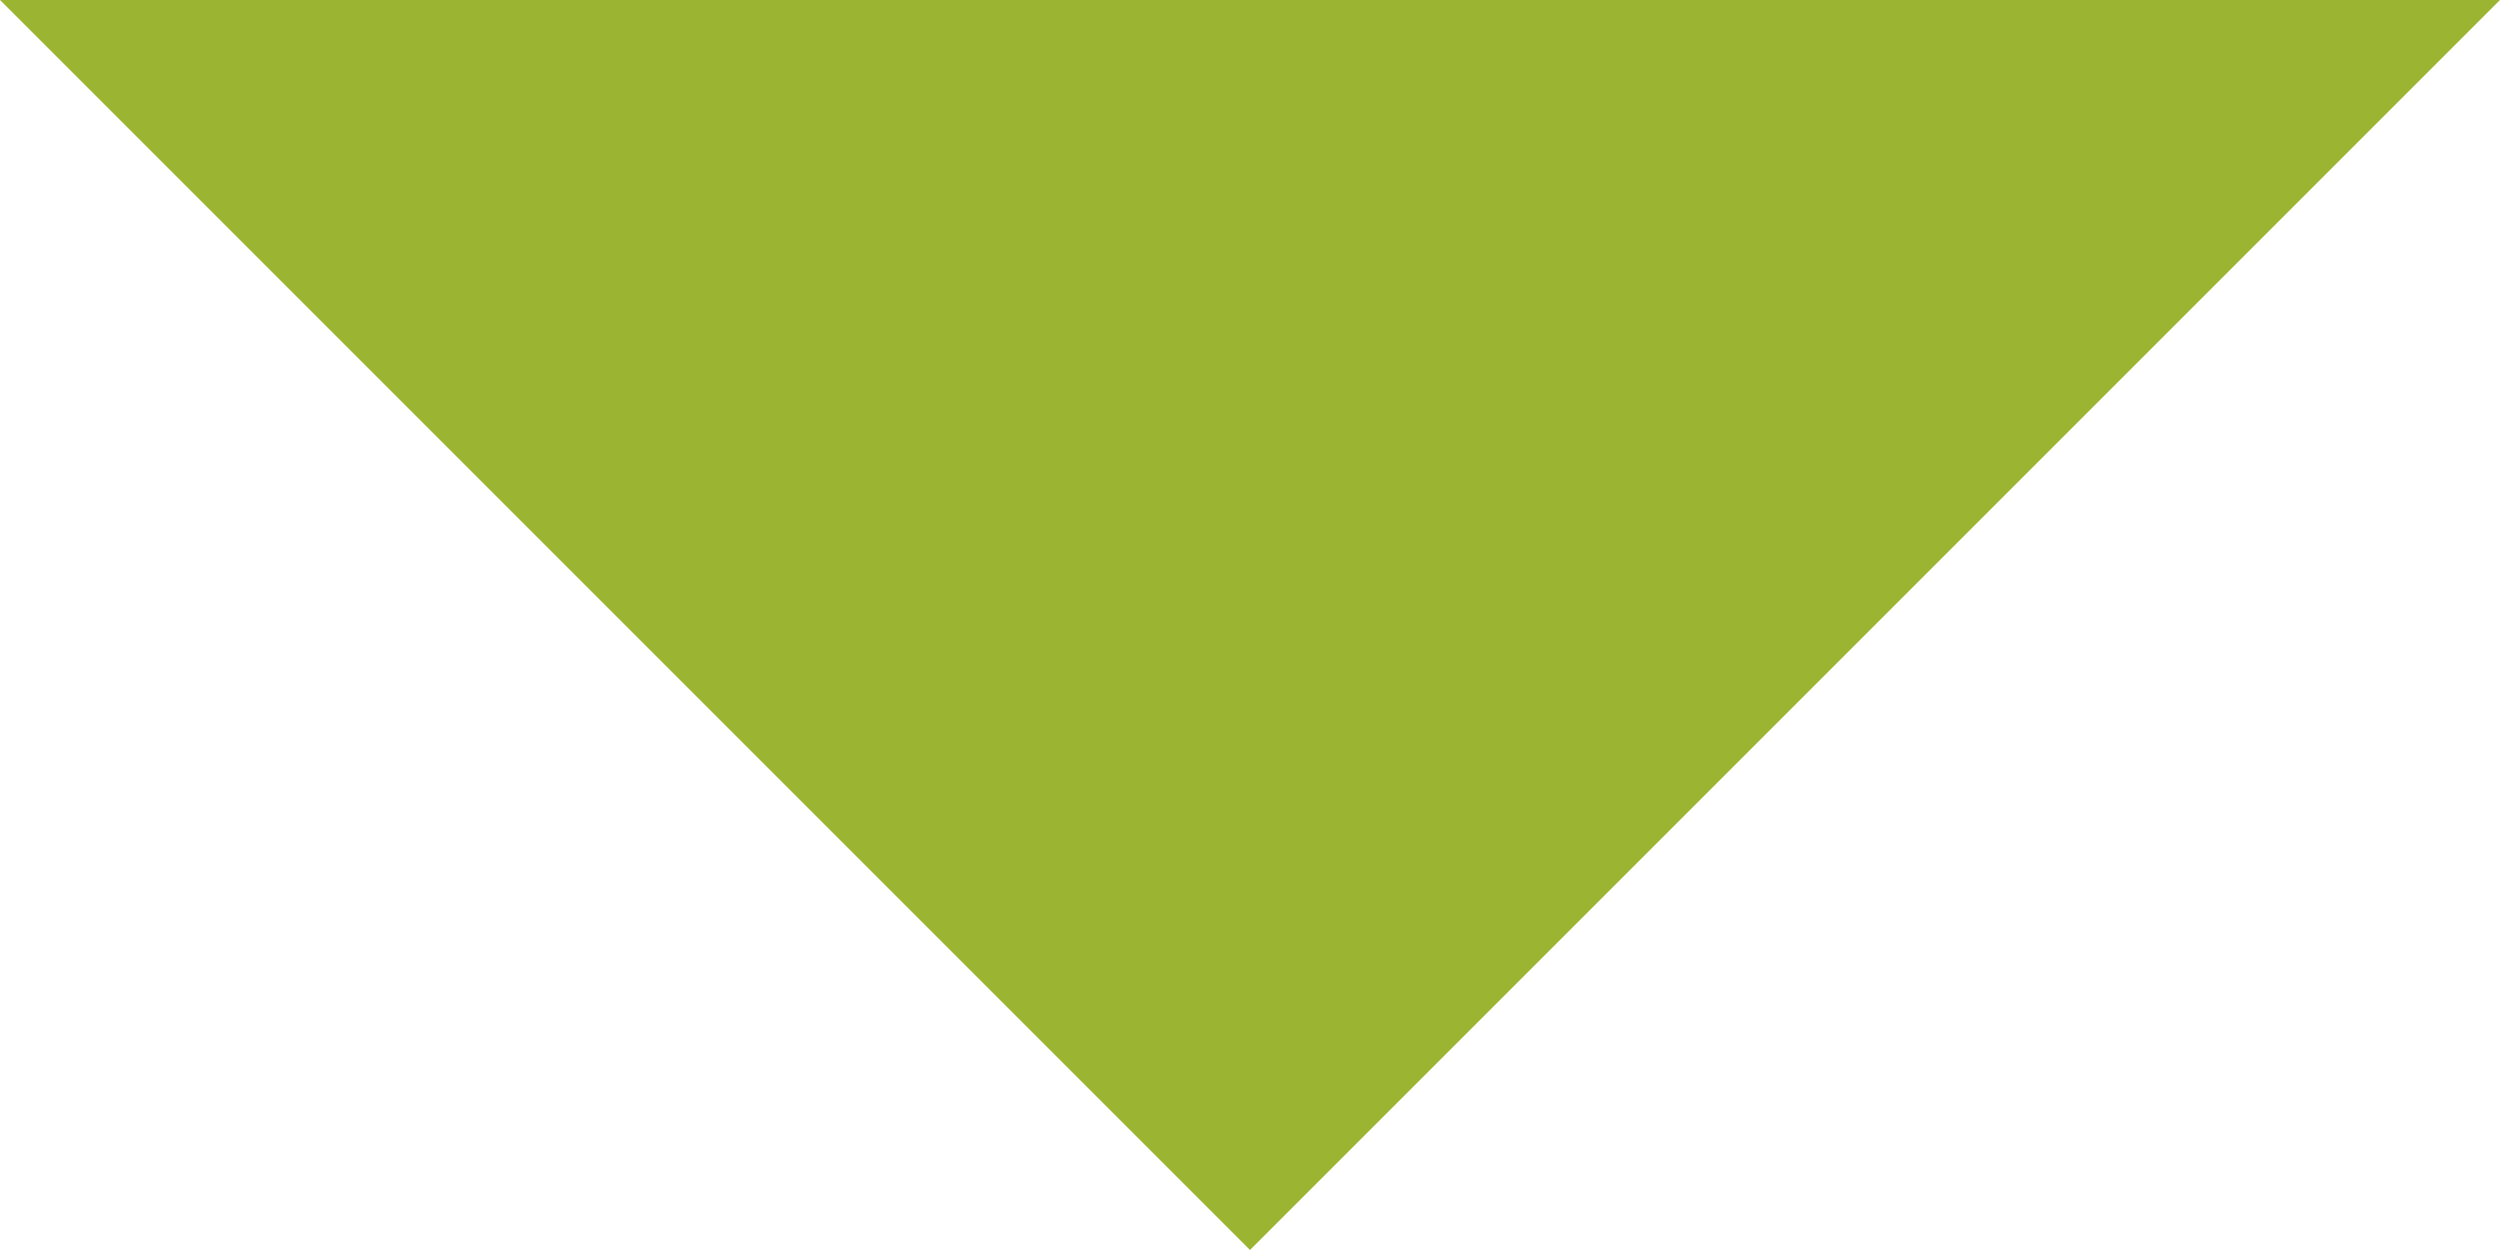 <svg xmlns="http://www.w3.org/2000/svg" width="12" height="6" viewBox="0 0 12 6">
  <g id="arrow_right" transform="translate(19 -10) rotate(90)" opacity="0.997" style="isolation: isolate">
    <path id="Path_471" data-name="Path 471" d="M10,19l6-6L10,7Z" transform="translate(0 0)" fill="#9BB432"/>
  </g>
</svg>

